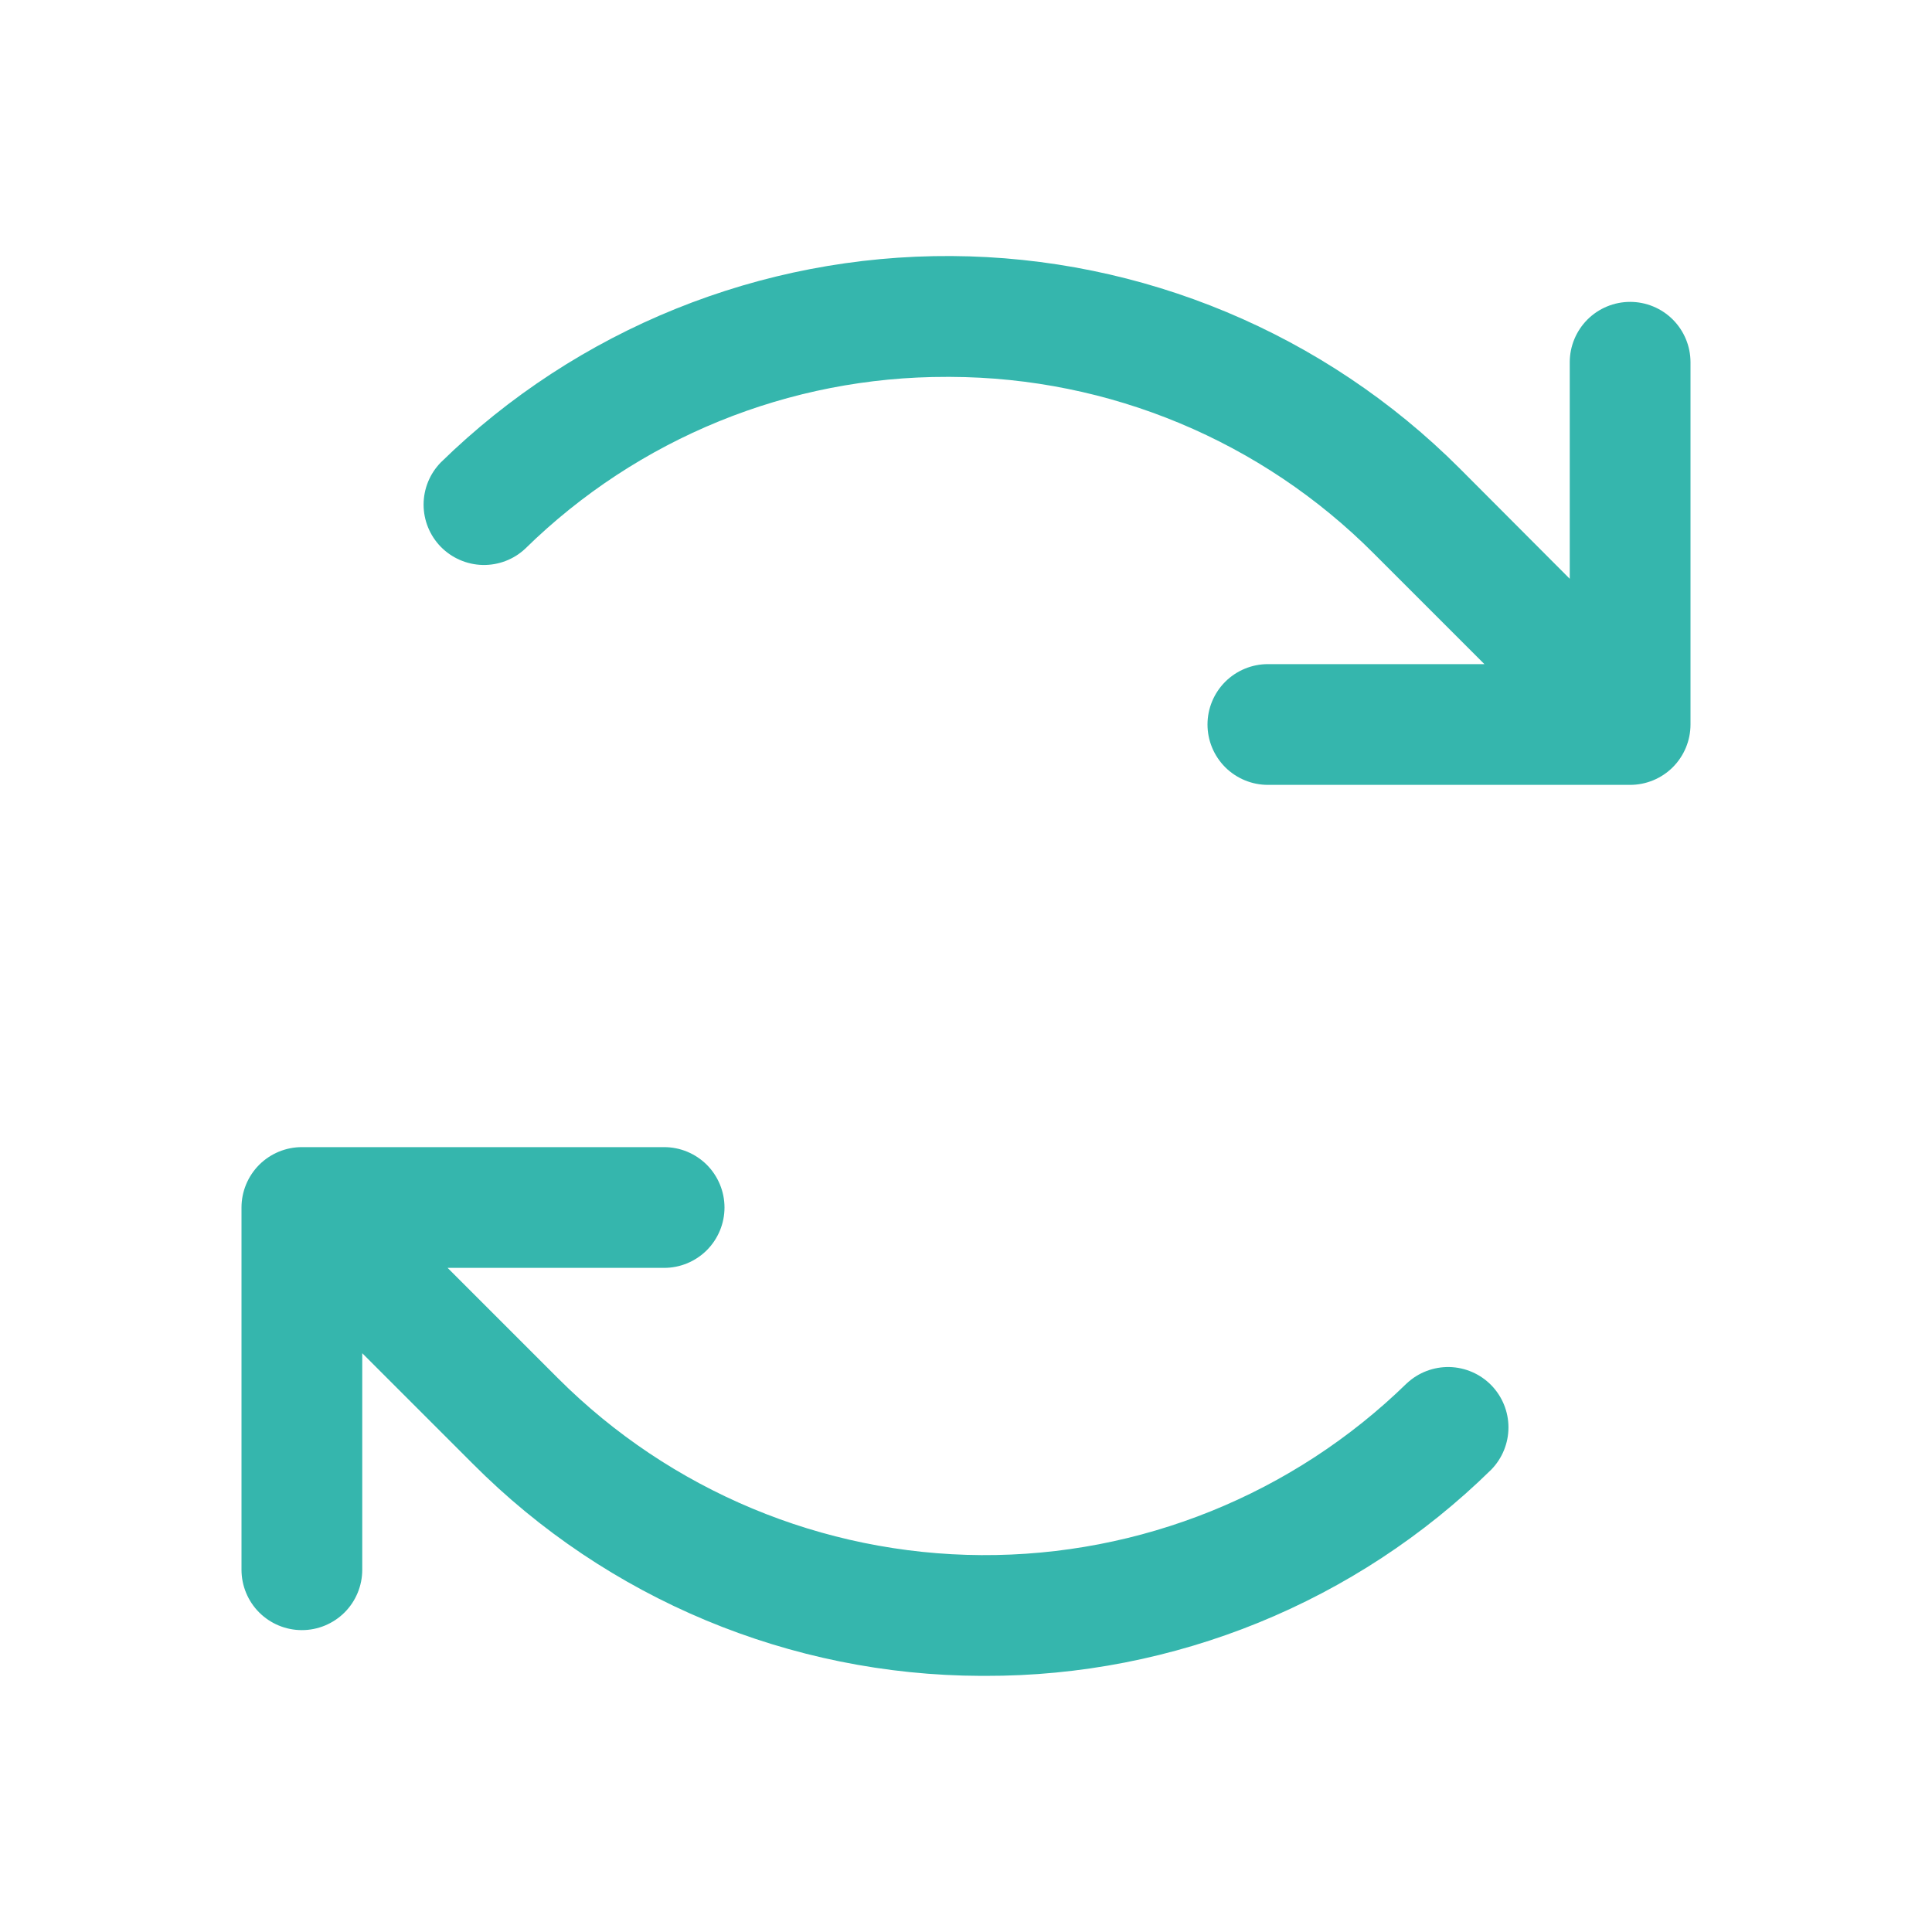<svg width="40" height="40" viewBox="0 0 40 40" fill="none" xmlns="http://www.w3.org/2000/svg">
<path d="M35 7.5V15C35 15.332 34.868 15.649 34.634 15.884C34.4 16.118 34.081 16.25 33.75 16.25H26.25C25.919 16.25 25.601 16.118 25.366 15.884C25.132 15.649 25 15.332 25 15C25 14.668 25.132 14.351 25.366 14.116C25.601 13.882 25.919 13.75 26.25 13.75H30.733L28.447 11.464C26.124 9.13 22.97 7.814 19.677 7.803H19.606C16.341 7.795 13.204 9.074 10.873 11.361C10.635 11.584 10.318 11.704 9.992 11.697C9.665 11.689 9.355 11.554 9.126 11.321C8.898 11.087 8.77 10.774 8.77 10.447C8.77 10.121 8.898 9.807 9.127 9.573C11.951 6.813 15.75 5.278 19.699 5.301C23.648 5.324 27.428 6.904 30.22 9.697L32.5 11.983V7.5C32.5 7.168 32.632 6.851 32.866 6.616C33.1 6.382 33.419 6.25 33.75 6.25C34.081 6.25 34.4 6.382 34.634 6.616C34.868 6.851 35 7.168 35 7.5ZM29.127 28.639C26.773 30.938 23.608 32.216 20.319 32.197C17.029 32.178 13.879 30.862 11.553 28.536L9.267 26.25H13.75C14.082 26.25 14.399 26.118 14.634 25.884C14.868 25.649 15 25.331 15 25C15 24.669 14.868 24.351 14.634 24.116C14.399 23.882 14.082 23.75 13.75 23.75H6.25C5.918 23.75 5.601 23.882 5.366 24.116C5.132 24.351 5 24.669 5 25V32.5C5 32.831 5.132 33.15 5.366 33.384C5.601 33.618 5.918 33.75 6.25 33.75C6.582 33.75 6.899 33.618 7.134 33.384C7.368 33.15 7.5 32.831 7.5 32.5V28.017L9.786 30.303C12.574 33.105 16.36 34.685 20.312 34.697H20.395C24.314 34.707 28.079 33.173 30.875 30.427C31.103 30.193 31.231 29.879 31.231 29.553C31.231 29.226 31.103 28.913 30.875 28.679C30.647 28.446 30.336 28.311 30.01 28.303C29.683 28.296 29.367 28.416 29.128 28.639H29.127Z" fill="#35B6AD"/>
</svg>

